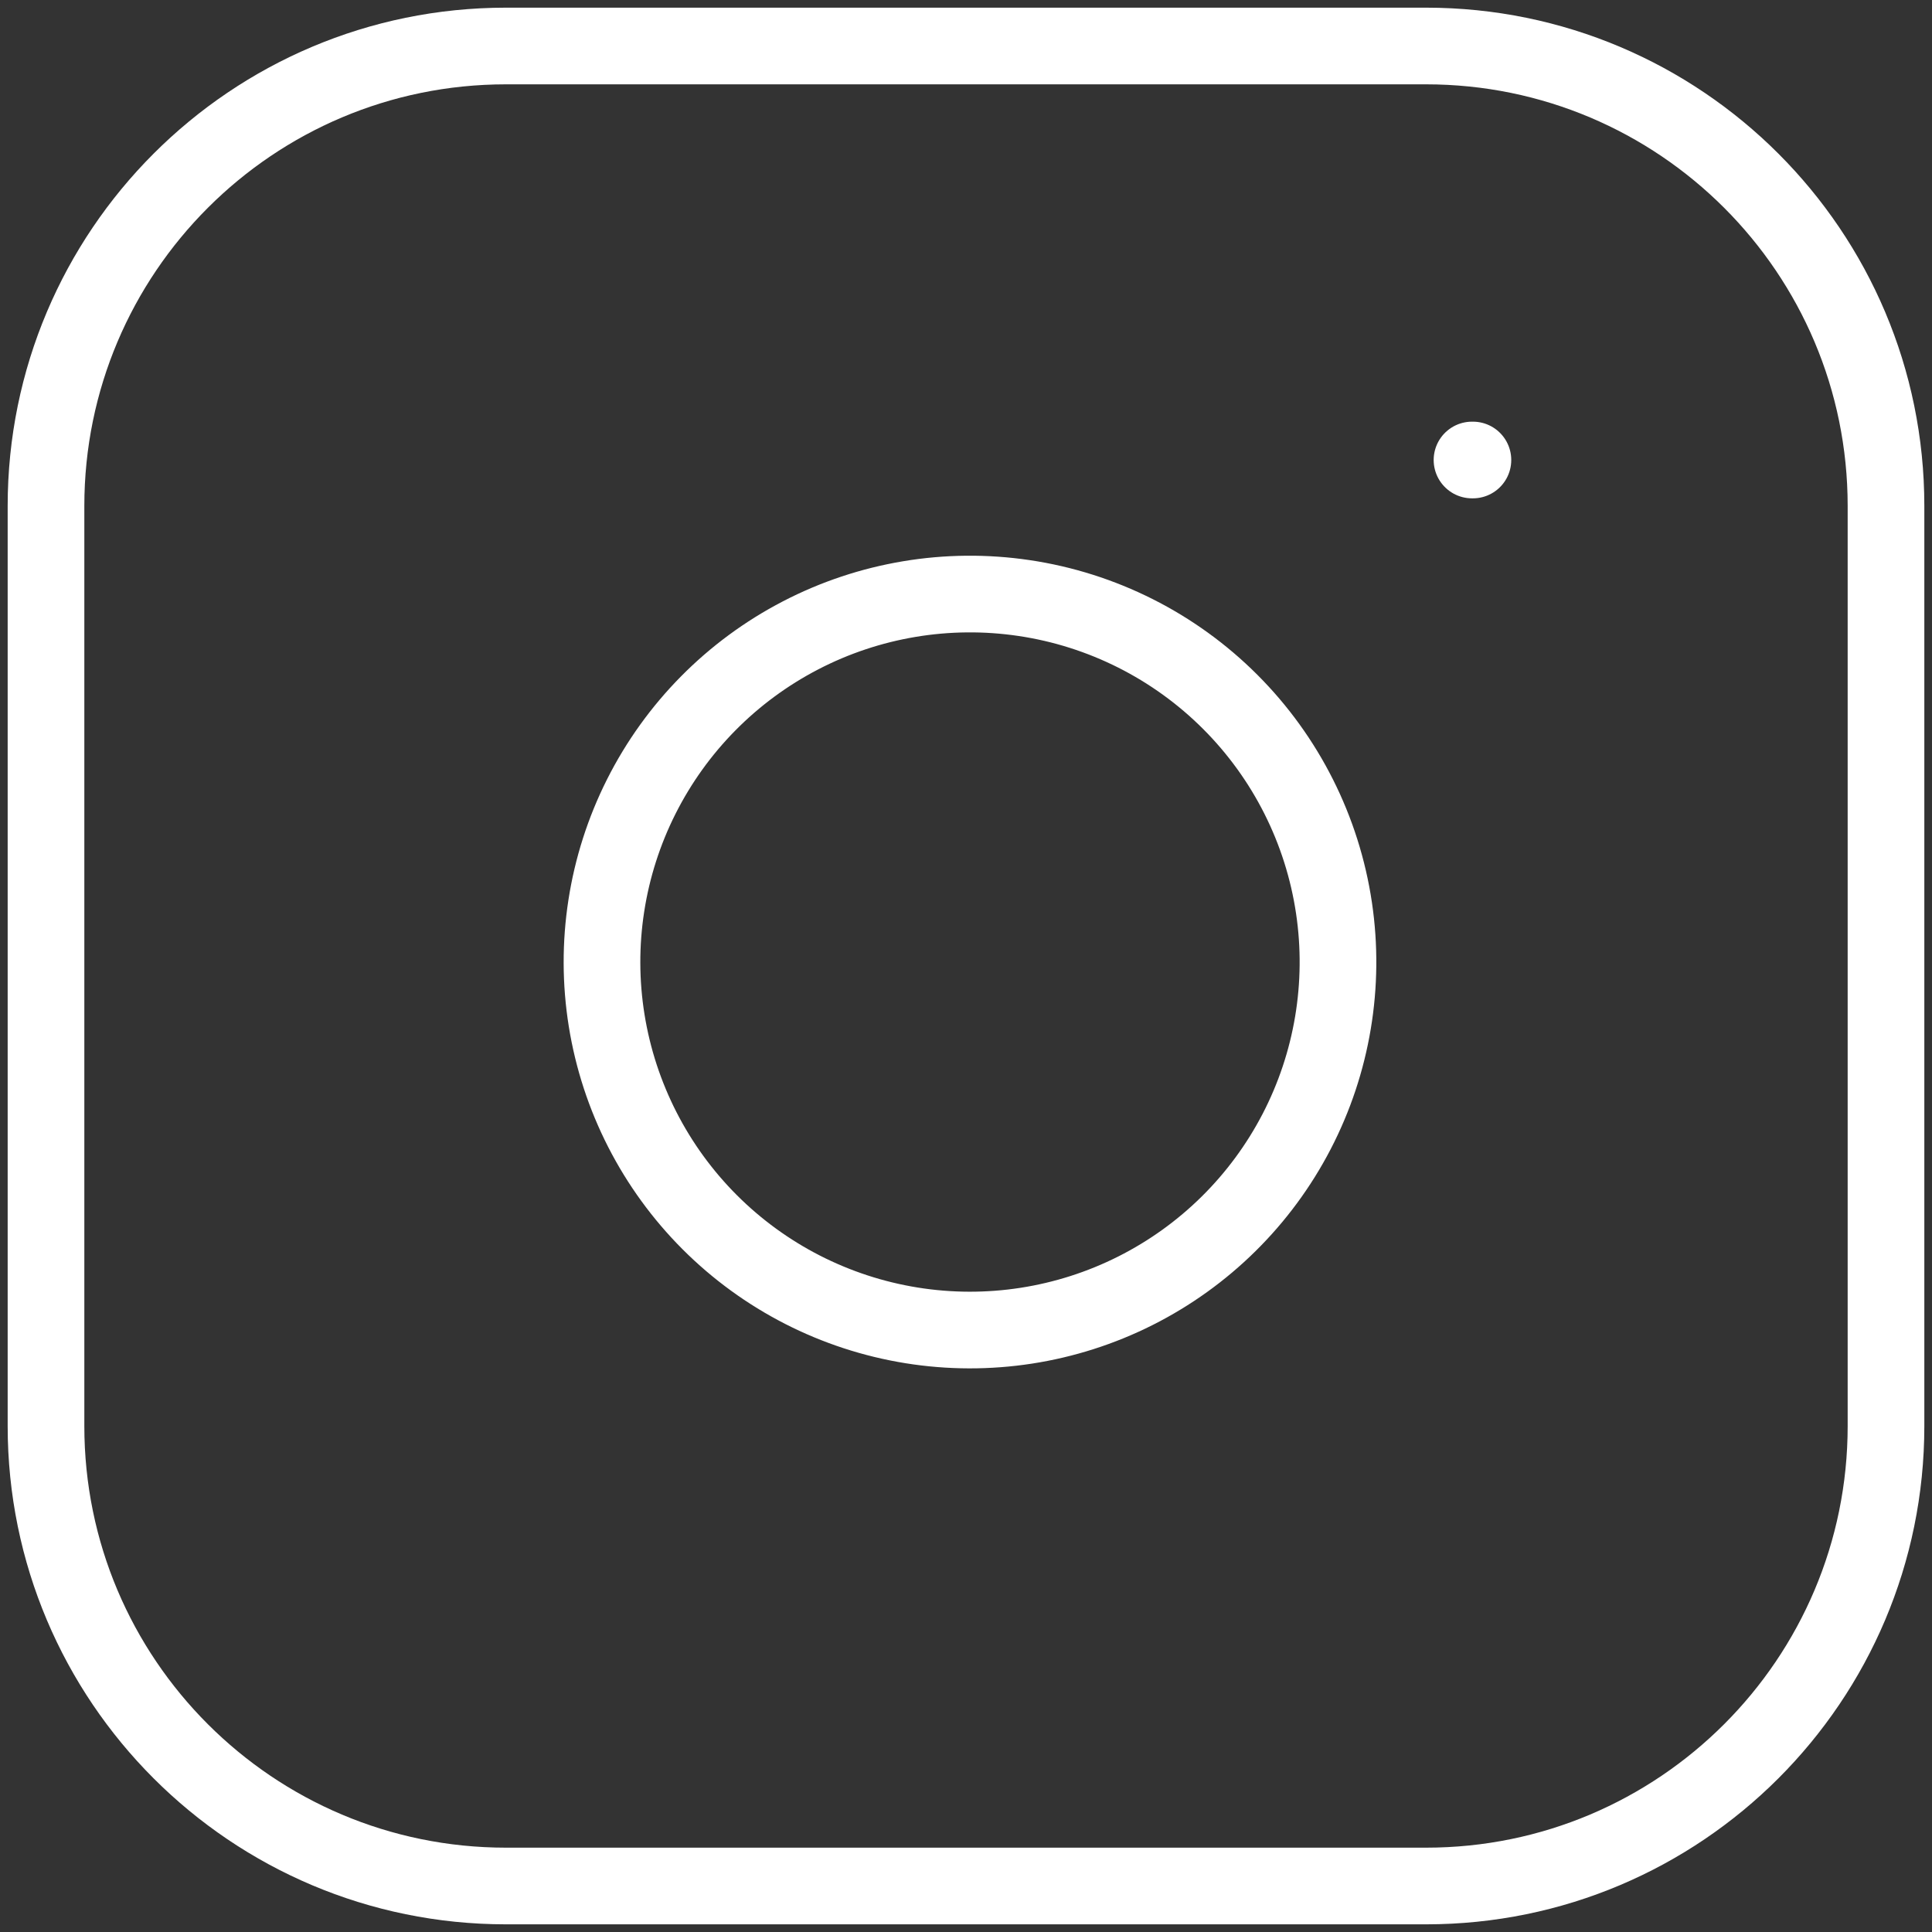 <svg width="126" height="126" viewBox="0 0 126 126" fill="none" xmlns="http://www.w3.org/2000/svg">
<rect x="0" y="0" width="126" height="126" fill="#333333" stroke="none"/>
<path d="M93 3H33C16.431 3 3 16.431 3 33V93C3 109.569 16.431 123 33 123H93C109.569 123 123 109.569 123 93V33C123 16.431 109.569 3 93 3Z" stroke="white" stroke-width="5" stroke-linecap="round" stroke-linejoin="round"/>
<path d="M87 59.222C87.741 64.215 86.888 69.315 84.563 73.796C82.238 78.277 78.559 81.91 74.05 84.18C69.541 86.449 64.431 87.239 59.447 86.437C54.463 85.635 49.859 83.282 46.289 79.713C42.72 76.143 40.367 71.539 39.565 66.555C38.763 61.571 39.553 56.461 41.822 51.952C44.092 47.443 47.725 43.764 52.206 41.439C56.687 39.114 61.787 38.261 66.78 39.002C71.874 39.757 76.589 42.131 80.23 45.772C83.871 49.413 86.245 54.128 87 59.222Z" stroke="white" stroke-width="5" stroke-linecap="round" stroke-linejoin="round"/>
<path d="M96 30H96.06" stroke="white" stroke-width="5" stroke-linecap="round" stroke-linejoin="round"/>
</svg>

